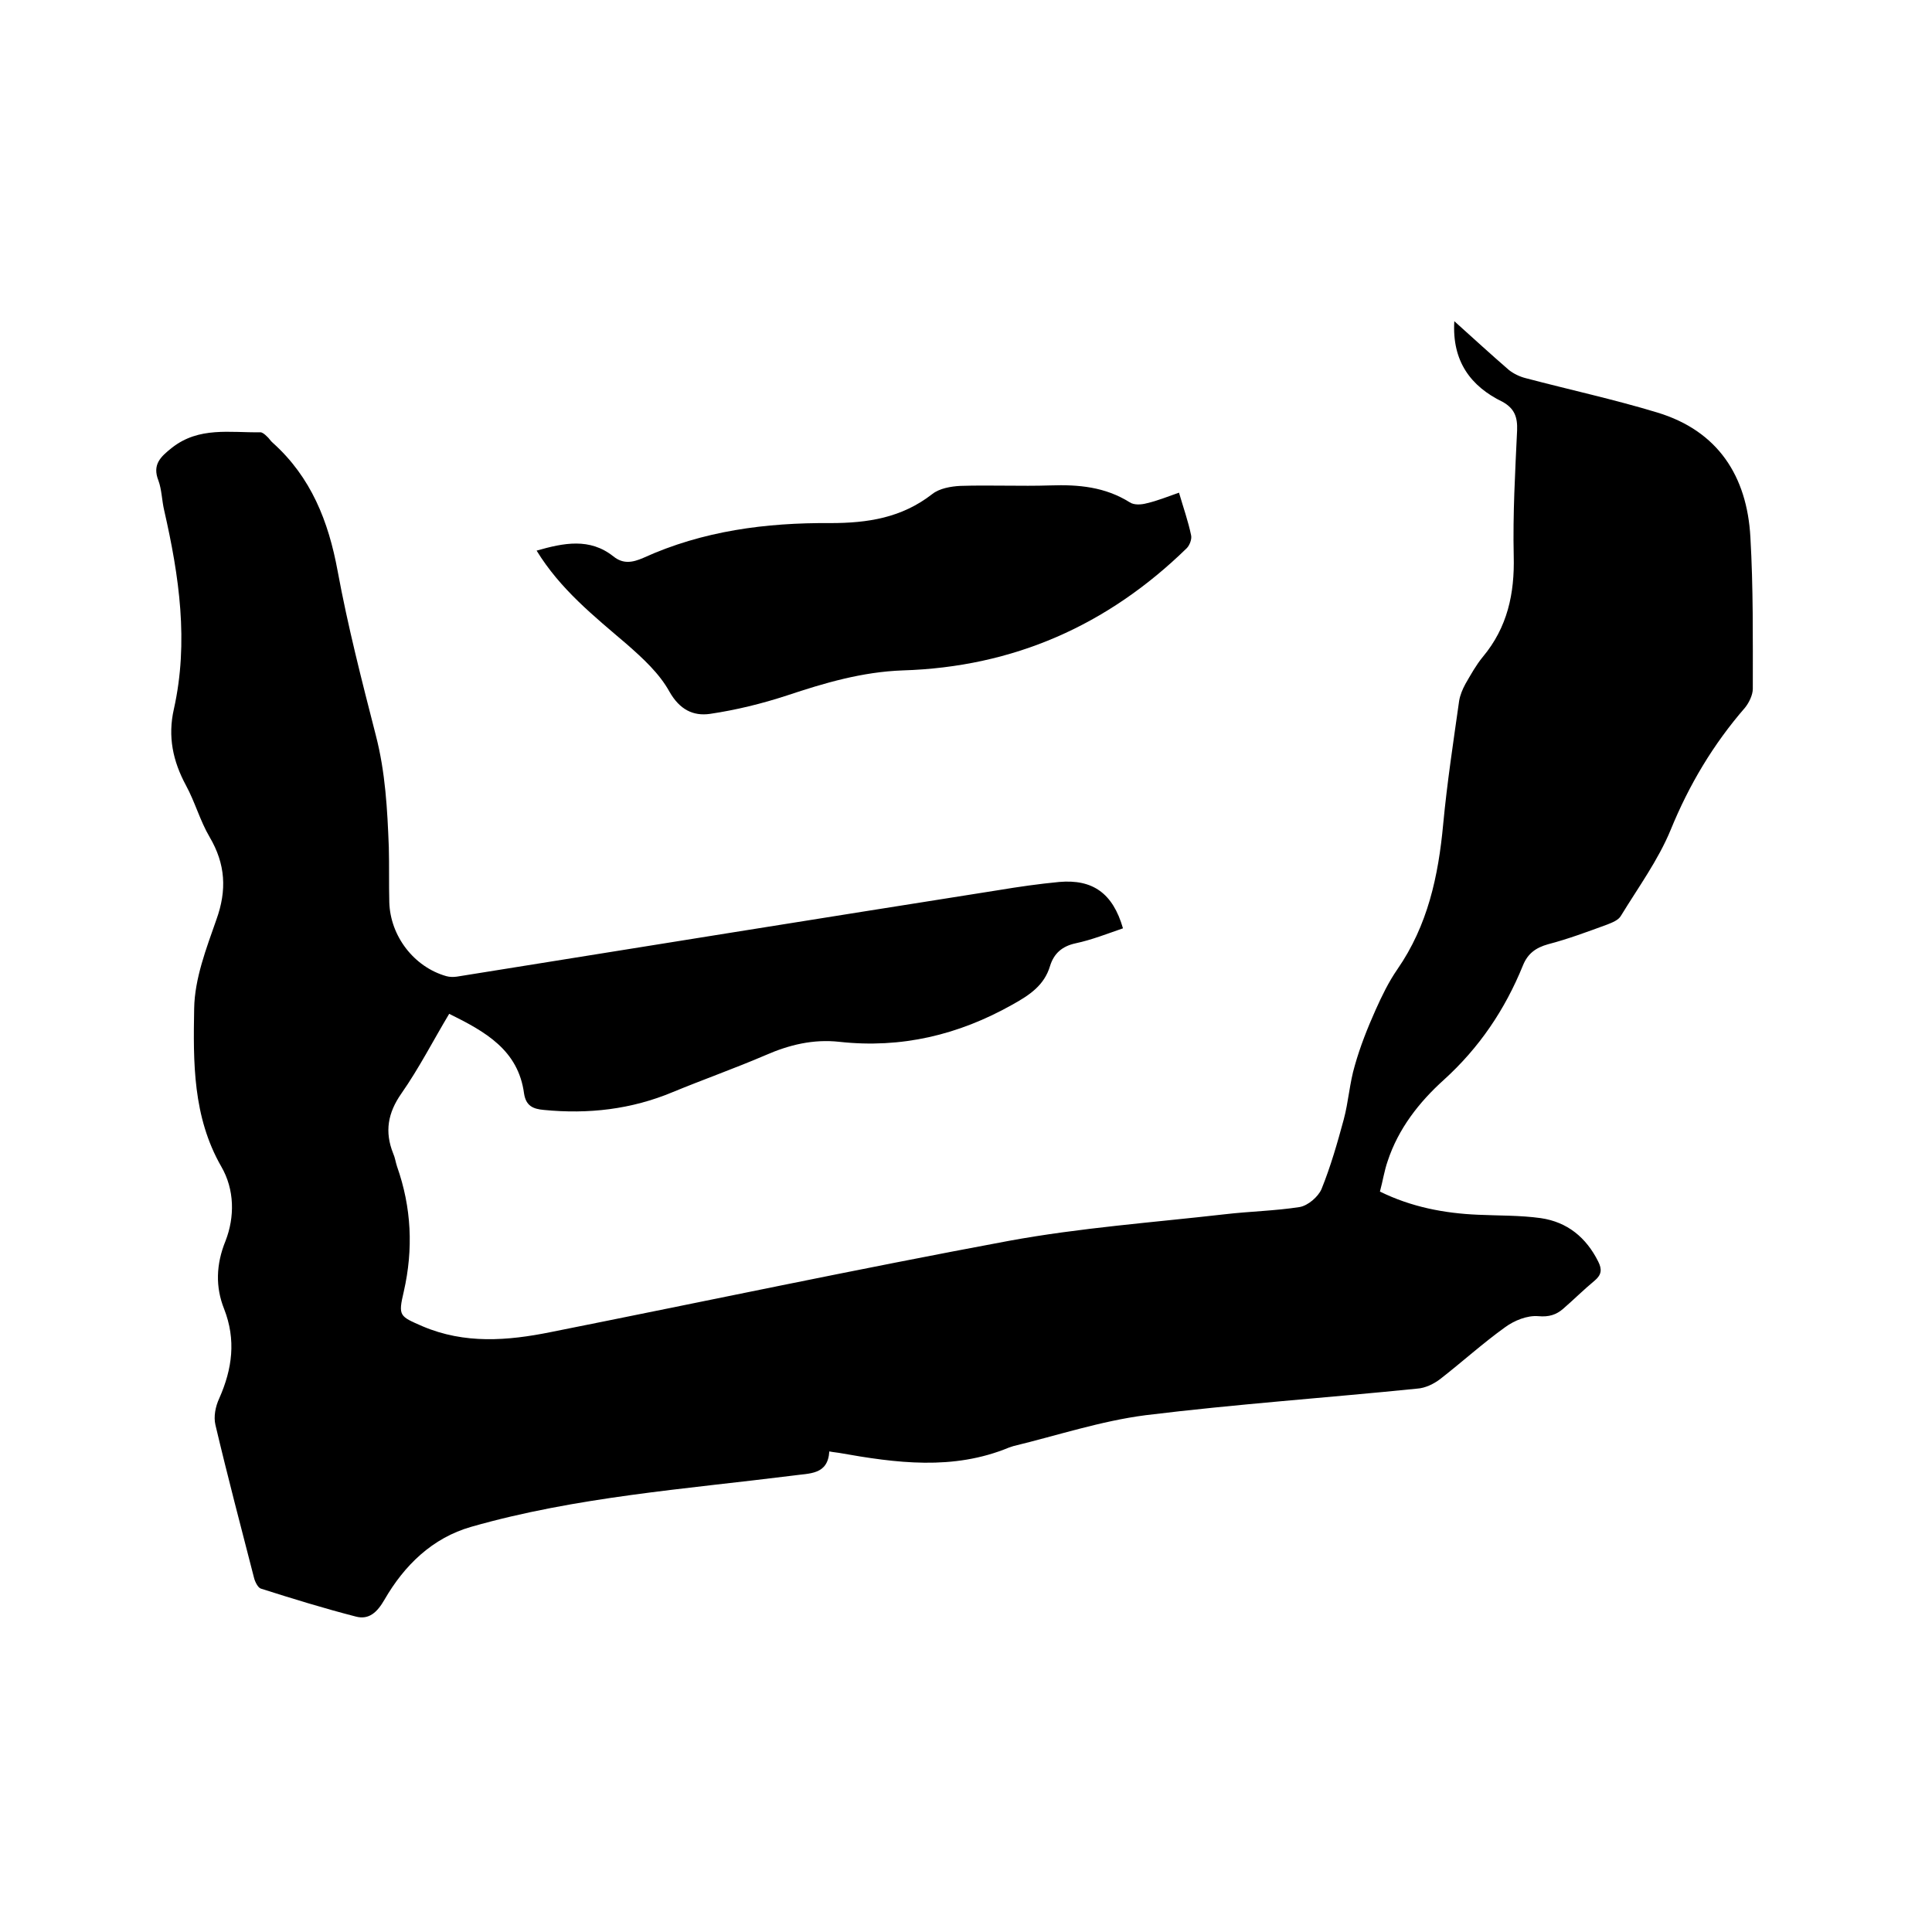 <svg enable-background="new 0 0 400 400" viewBox="0 0 400 400" xmlns="http://www.w3.org/2000/svg"><path d="m301.1 66.5c4 3.6 7.6 6.9 11.3 10.1 1 .8 2.3 1.4 3.5 1.7 9.1 2.4 18.3 4.4 27.2 7.1 12.6 3.8 18.6 13.2 19.3 25.8.6 10.4.5 20.9.5 31.4 0 1.3-.8 2.9-1.6 3.9-6.6 7.6-11.6 16-15.4 25.3-2.6 6.3-6.7 11.9-10.3 17.8-.5.9-1.8 1.4-2.8 1.8-4.1 1.5-8.1 3-12.3 4.1-2.5.7-4.2 1.9-5.2 4.4-3.7 9.1-9 17-16.4 23.7-5.1 4.6-9.4 10.1-11.6 16.8-.7 2-1 4.1-1.6 6.3 6.5 3.2 13.3 4.5 20.3 4.8 4.3.2 8.7.1 13 .7 5.5.8 9.4 4 11.9 9 .8 1.6.7 2.7-.7 3.9-2.3 1.9-4.4 4-6.6 5.9-1.4 1.2-2.9 1.7-5.1 1.5-2.3-.2-5 .9-6.9 2.3-4.6 3.3-8.9 7.2-13.4 10.7-1.3 1-3.1 1.9-4.8 2-18.7 1.9-37.5 3.2-56.2 5.5-9.3 1.2-18.3 4.2-27.4 6.4-.3.1-.6.2-.9.3-11.6 4.8-23.4 3.2-35.2 1.1-.5-.1-1-.1-2-.3-.3 4.9-4.1 4.5-7.5 5-22.3 2.8-44.9 4.4-66.6 10.6-8.1 2.3-13.9 8-18 15.1-1.5 2.6-3.2 4.2-5.9 3.5-6.6-1.7-13.1-3.7-19.7-5.8-.6-.2-1.2-1.4-1.4-2.2-2.7-10.5-5.5-21.1-8-31.7-.4-1.7 0-3.8.8-5.5 2.7-6.1 3.5-12.1 1-18.5-1.8-4.5-1.7-9.2.3-14.1 1.9-4.9 1.9-10.6-.9-15.4-5.9-10.3-5.8-21.6-5.6-32.7.1-6.2 2.5-12.4 4.6-18.4 2.2-6.1 1.9-11.5-1.4-17.1-2-3.4-3-7.2-4.9-10.7-2.7-5-3.8-10.1-2.5-15.8 3.1-13.9 1.1-27.5-2-41.1-.5-2.1-.5-4.3-1.2-6.2-1.3-3.3.4-4.9 2.8-6.8 5.6-4.4 12-3.1 18.3-3.2.4 0 .9.4 1.3.8.5.4.8 1 1.3 1.4 7.9 7.1 11.5 16.2 13.4 26.5 2.1 11.4 5 22.7 7.9 34 2 7.7 2.4 15.4 2.7 23.2.1 3.8 0 7.6.1 11.4.2 7 5.1 13.4 11.8 15.3.7.2 1.5.2 2.2.1 37.4-6 74.7-12 112.1-17.9 4.2-.7 8.4-1.3 12.6-1.7 6.9-.6 11.1 2.3 13.2 9.6-3.2 1.1-6.5 2.4-9.8 3.1-2.8.6-4.5 2.1-5.3 4.7-1.2 4-4.2 6-7.8 8-11.2 6.3-23 9.1-35.8 7.7-5.4-.6-10.4.6-15.4 2.8-6.3 2.7-12.8 5-19.1 7.6-8.6 3.6-17.5 4.6-26.7 3.7-2.2-.2-3.7-.8-4.1-3.4-1.2-9-8-12.8-15.5-16.5-3.3 5.5-6.2 11.2-9.9 16.5-2.8 4-3.5 7.9-1.7 12.4.4.9.5 1.8.8 2.7 3 8.5 3.4 17.1 1.4 25.9-1.2 5.1-.9 5.1 3.9 7.2 8.7 3.7 17.6 3 26.5 1.2 31.6-6.3 63.2-13 94.9-18.9 14.7-2.7 29.8-3.8 44.7-5.5 5.1-.6 10.4-.7 15.5-1.5 1.7-.3 3.8-2.1 4.5-3.7 1.9-4.7 3.3-9.6 4.6-14.4 1-3.7 1.2-7.5 2.3-11.2 1.1-3.9 2.6-7.7 4.3-11.5 1.3-2.9 2.7-5.8 4.5-8.4 6.3-9.1 8.5-19.3 9.5-30.1.8-8.5 2.1-17 3.3-25.5.2-1.2.7-2.4 1.3-3.5 1.1-1.9 2.2-3.9 3.6-5.6 5.1-6.1 6.6-13.1 6.4-20.9-.2-8.7.3-17.4.7-26 .1-2.7-.5-4.5-3-5.9-6.6-3.2-10.5-8.4-10-16.7z"/><path d="m111.1 114c5.6-1.6 11-2.7 15.9 1.2 2 1.6 3.9 1.3 6.2.3 12.3-5.6 25.4-7.3 38.7-7.2 7.8 0 14.8-1.1 21.1-6 1.5-1.2 3.9-1.6 5.8-1.7 6.2-.2 12.5.1 18.7-.1 5.8-.2 11.3.3 16.4 3.5.9.6 2.4.5 3.5.2 2.2-.5 4.4-1.4 6.7-2.2.9 3.1 1.9 5.9 2.5 8.8.2.8-.3 2.1-.9 2.7-16.4 16-35.9 24.6-58.8 25.3-8.4.3-16.2 2.6-24 5.2-5.2 1.7-10.5 3-15.9 3.8-3.5.5-6.3-.9-8.4-4.6-2.1-3.8-5.5-6.9-8.8-9.8-6.9-5.9-13.8-11.4-18.7-19.4z"/></svg>